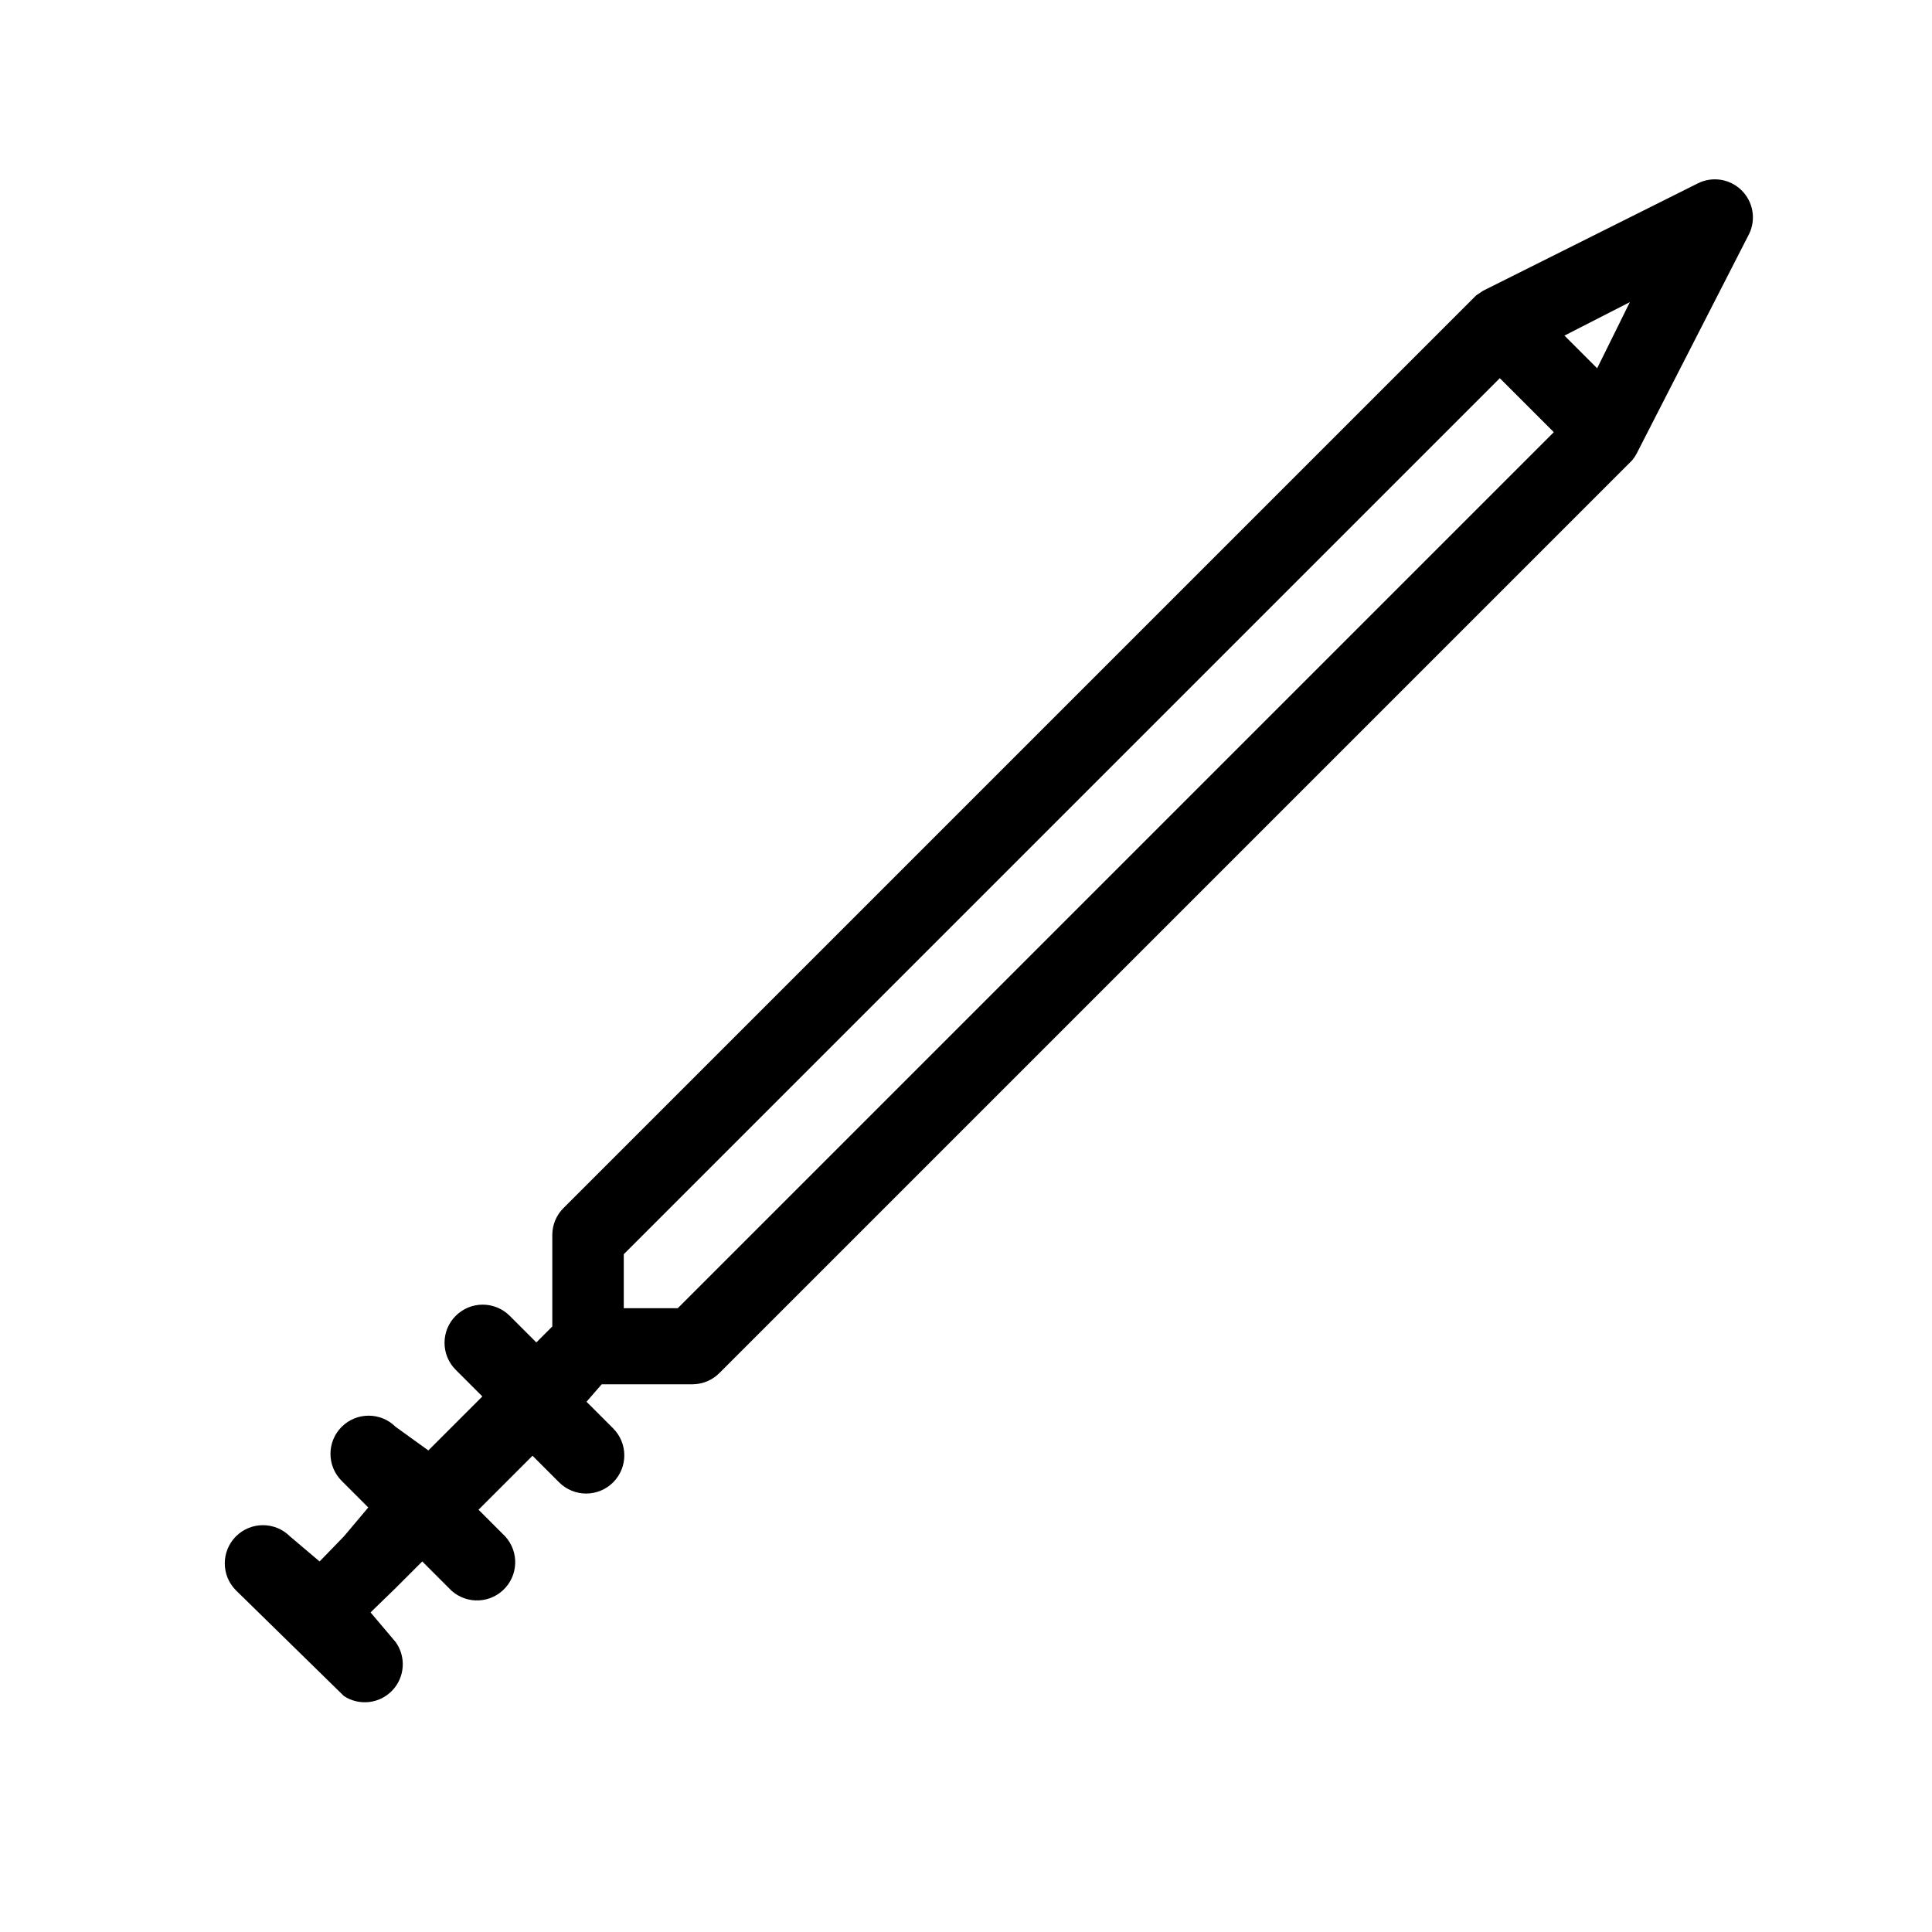<?xml version="1.0" encoding="UTF-8"?>
<!-- Uploaded to: SVG Repo, www.svgrepo.com, Generator: SVG Repo Mixer Tools -->
<svg fill="#000000" width="800px" height="800px" version="1.1" viewBox="144 144 512 512" xmlns="http://www.w3.org/2000/svg">
 <path d="m605.55 194.45c-3.098-3.07-7.812-3.801-11.691-1.816l-56.828 28.418-1.812 1.211-241.83 241.83-0.004-0.004c-1.898 1.863-2.984 4.398-3.019 7.055v24.383l-4.231 4.231-7.055-7.055v0.004c-3.953-3.949-10.359-3.949-14.309 0-3.953 3.953-3.953 10.355 0 14.309l7.055 7.055-14.309 14.309-8.668-6.25c-3.949-3.949-10.355-3.949-14.309 0-3.949 3.953-3.949 10.359 0 14.309l7.055 7.055-6.449 7.656-6.449 6.652-7.859-6.652c-3.949-3.949-10.355-3.949-14.309 0-3.949 3.953-3.949 10.359 0 14.309l28.617 28.012c4.059 2.66 9.438 2.047 12.797-1.461 3.356-3.504 3.738-8.906 0.906-12.848l-6.648-7.859 6.648-6.449 7.055-7.055 7.055 7.055h-0.004c3.785 4.121 10.191 4.391 14.309 0.605 4.117-3.785 4.391-10.191 0.605-14.309l-7.055-7.055 14.309-14.309 7.055 7.055c3.949 3.953 10.355 3.953 14.309 0 3.949-3.949 3.949-10.355 0-14.309l-7.055-7.055 4.031-4.633h24.184c2.656-0.039 5.191-1.125 7.051-3.023l241.83-241.83h0.004c0.469-0.559 0.871-1.164 1.207-1.812l29.824-58.242c1.84-3.867 1.031-8.473-2.012-11.484zm-29.625 29.621-8.664 17.531-8.664-8.664zm-252.31 266.62h-14.309v-14.309l232.16-232.16 14.309 14.309z"/>
</svg>